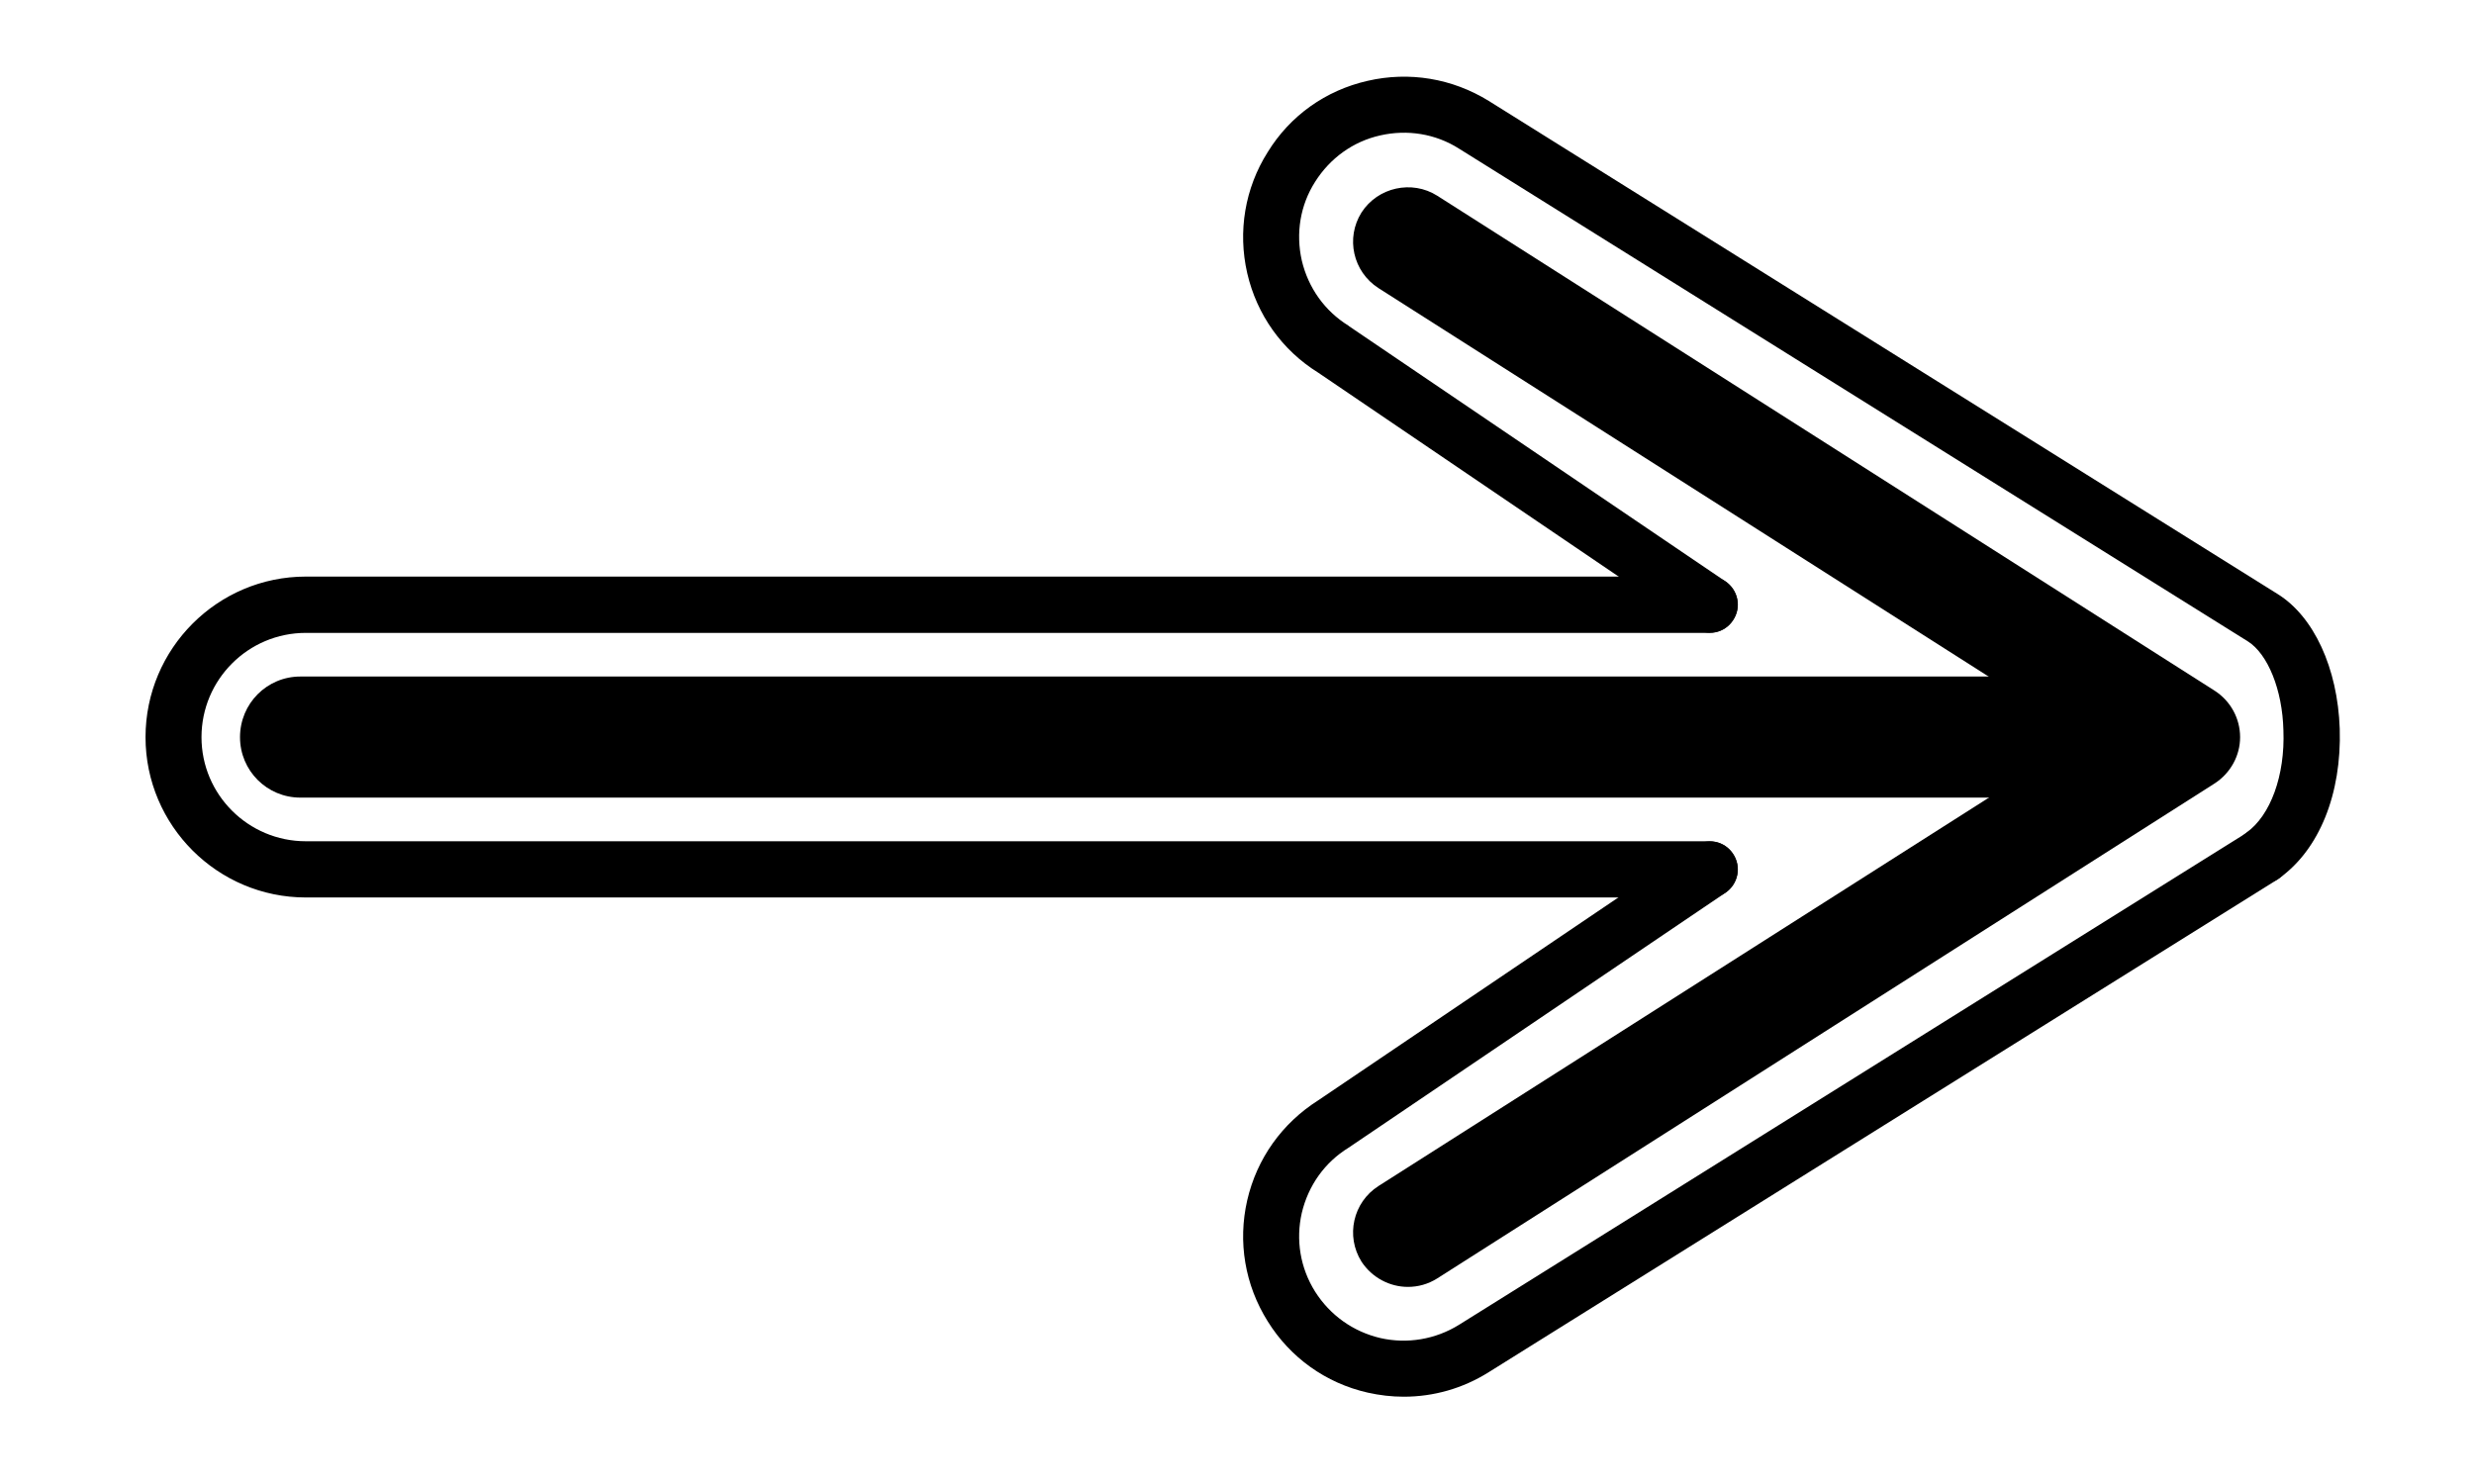 ﻿<?xml version="1.0" encoding="utf-8" standalone="no"?><svg width="30px" height="18px" viewBox="-1 -1 27 17" xmlns="http://www.w3.org/2000/svg" xmlns:xlink="http://www.w3.org/1999/xlink"><title>generated by pstoedit</title><!-- generated by pstoedit version:3.75 --><g xml:space="preserve">
<clipPath id="clippath1"> 	<path d="M 0 -0.121 L 0 15 L 25.129 15 L 25.129 -0.121 Z" style="clip-rule:nonzero" />
</clipPath>
<g style="clip-path:url(#clippath1)"> 
<g fill="#000000" fill-rule="nonzero" stroke-width="0" stroke-linejoin="miter" stroke-linecap="butt" stroke-miterlimit="10">
	<path d="M 22.484 8.137 L 1.773 8.137 C 1.391 8.137 1.082 7.828 1.082 7.445 C 1.082 7.059 1.391 6.75 1.773 6.75 L 22.484 6.75 C 22.867 6.75 23.18 7.059 23.18 7.445 C 23.18 7.828 22.867 8.137 22.484 8.137" />
</g>
<g fill="#000000" fill-rule="nonzero" stroke-width="0" stroke-linejoin="miter" stroke-linecap="butt" stroke-miterlimit="10">
	<path d="M 13.926 13.453 C 13.742 13.16 13.828 12.773 14.121 12.586 L 22.199 7.445 L 14.121 2.301 C 13.828 2.113 13.742 1.727 13.926 1.434 C 14.113 1.144 14.504 1.059 14.793 1.242 L 23.699 6.914 C 23.879 7.031 23.988 7.23 23.988 7.445 C 23.988 7.656 23.879 7.855 23.699 7.973 L 14.793 13.645 C 14.688 13.711 14.574 13.742 14.457 13.742 C 14.25 13.742 14.047 13.637 13.926 13.453" />
</g>
<g fill="#000000" fill-rule="nonzero" stroke-width="0" stroke-linejoin="miter" stroke-linecap="butt" stroke-miterlimit="10">
	<path d="M 17.914 9.281 L 1.836 9.281 C 0.824 9.281 0 8.457 0 7.445 C 0 6.43 0.824 5.605 1.836 5.605 L 17.914 5.605 C 18.094 5.605 18.234 5.75 18.234 5.926 C 18.234 6.105 18.094 6.25 17.914 6.25 L 1.836 6.25 C 1.176 6.25 0.641 6.785 0.641 7.445 C 0.641 8.102 1.176 8.637 1.836 8.637 L 17.914 8.637 C 18.094 8.637 18.234 8.781 18.234 8.961 C 18.234 9.137 18.094 9.281 17.914 9.281" />
</g>
<g fill="#000000" fill-rule="nonzero" stroke-width="0" stroke-linejoin="miter" stroke-linecap="butt" stroke-miterlimit="10">
	<path d="M 14.41 15 C 14.273 15 14.133 14.984 13.996 14.953 C 13.516 14.844 13.109 14.551 12.852 14.137 C 12.59 13.719 12.508 13.227 12.617 12.75 C 12.727 12.273 13.016 11.867 13.43 11.605 L 17.734 8.695 C 17.883 8.594 18.082 8.633 18.18 8.781 C 18.281 8.926 18.242 9.125 18.094 9.227 L 13.777 12.148 C 13.504 12.316 13.316 12.582 13.242 12.895 C 13.172 13.203 13.223 13.523 13.395 13.797 C 13.566 14.066 13.828 14.254 14.141 14.328 C 14.449 14.398 14.773 14.344 15.043 14.176 L 24.078 8.531 C 24.227 8.438 24.426 8.48 24.52 8.633 C 24.613 8.781 24.566 8.98 24.418 9.074 L 15.383 14.719 C 15.086 14.906 14.75 15 14.41 15" />
</g>
<g fill="#000000" fill-rule="nonzero" stroke-width="0" stroke-linejoin="miter" stroke-linecap="butt" stroke-miterlimit="10">
	<path d="M 24.246 9.121 C 24.148 9.121 24.051 9.078 23.984 8.988 C 23.883 8.844 23.914 8.645 24.059 8.539 C 24.336 8.344 24.504 7.883 24.484 7.367 C 24.473 6.902 24.305 6.492 24.078 6.348 L 15.043 0.703 C 14.773 0.531 14.449 0.481 14.141 0.551 C 13.828 0.621 13.566 0.812 13.395 1.082 C 13.223 1.352 13.172 1.672 13.242 1.984 C 13.316 2.297 13.504 2.562 13.777 2.731 L 13.785 2.738 L 18.094 5.66 C 18.242 5.762 18.281 5.961 18.18 6.105 C 18.082 6.254 17.883 6.293 17.734 6.191 L 13.43 3.269 C 13.016 3.012 12.727 2.606 12.617 2.129 C 12.508 1.652 12.59 1.156 12.852 0.742 C 13.109 0.324 13.516 0.035 13.996 -0.074 C 14.473 -0.184 14.965 -0.102 15.383 0.156 L 24.418 5.805 C 24.832 6.062 25.105 6.652 25.129 7.348 C 25.152 8.094 24.895 8.734 24.434 9.062 C 24.379 9.102 24.312 9.121 24.246 9.121" />
</g>
</g>
</g></svg>